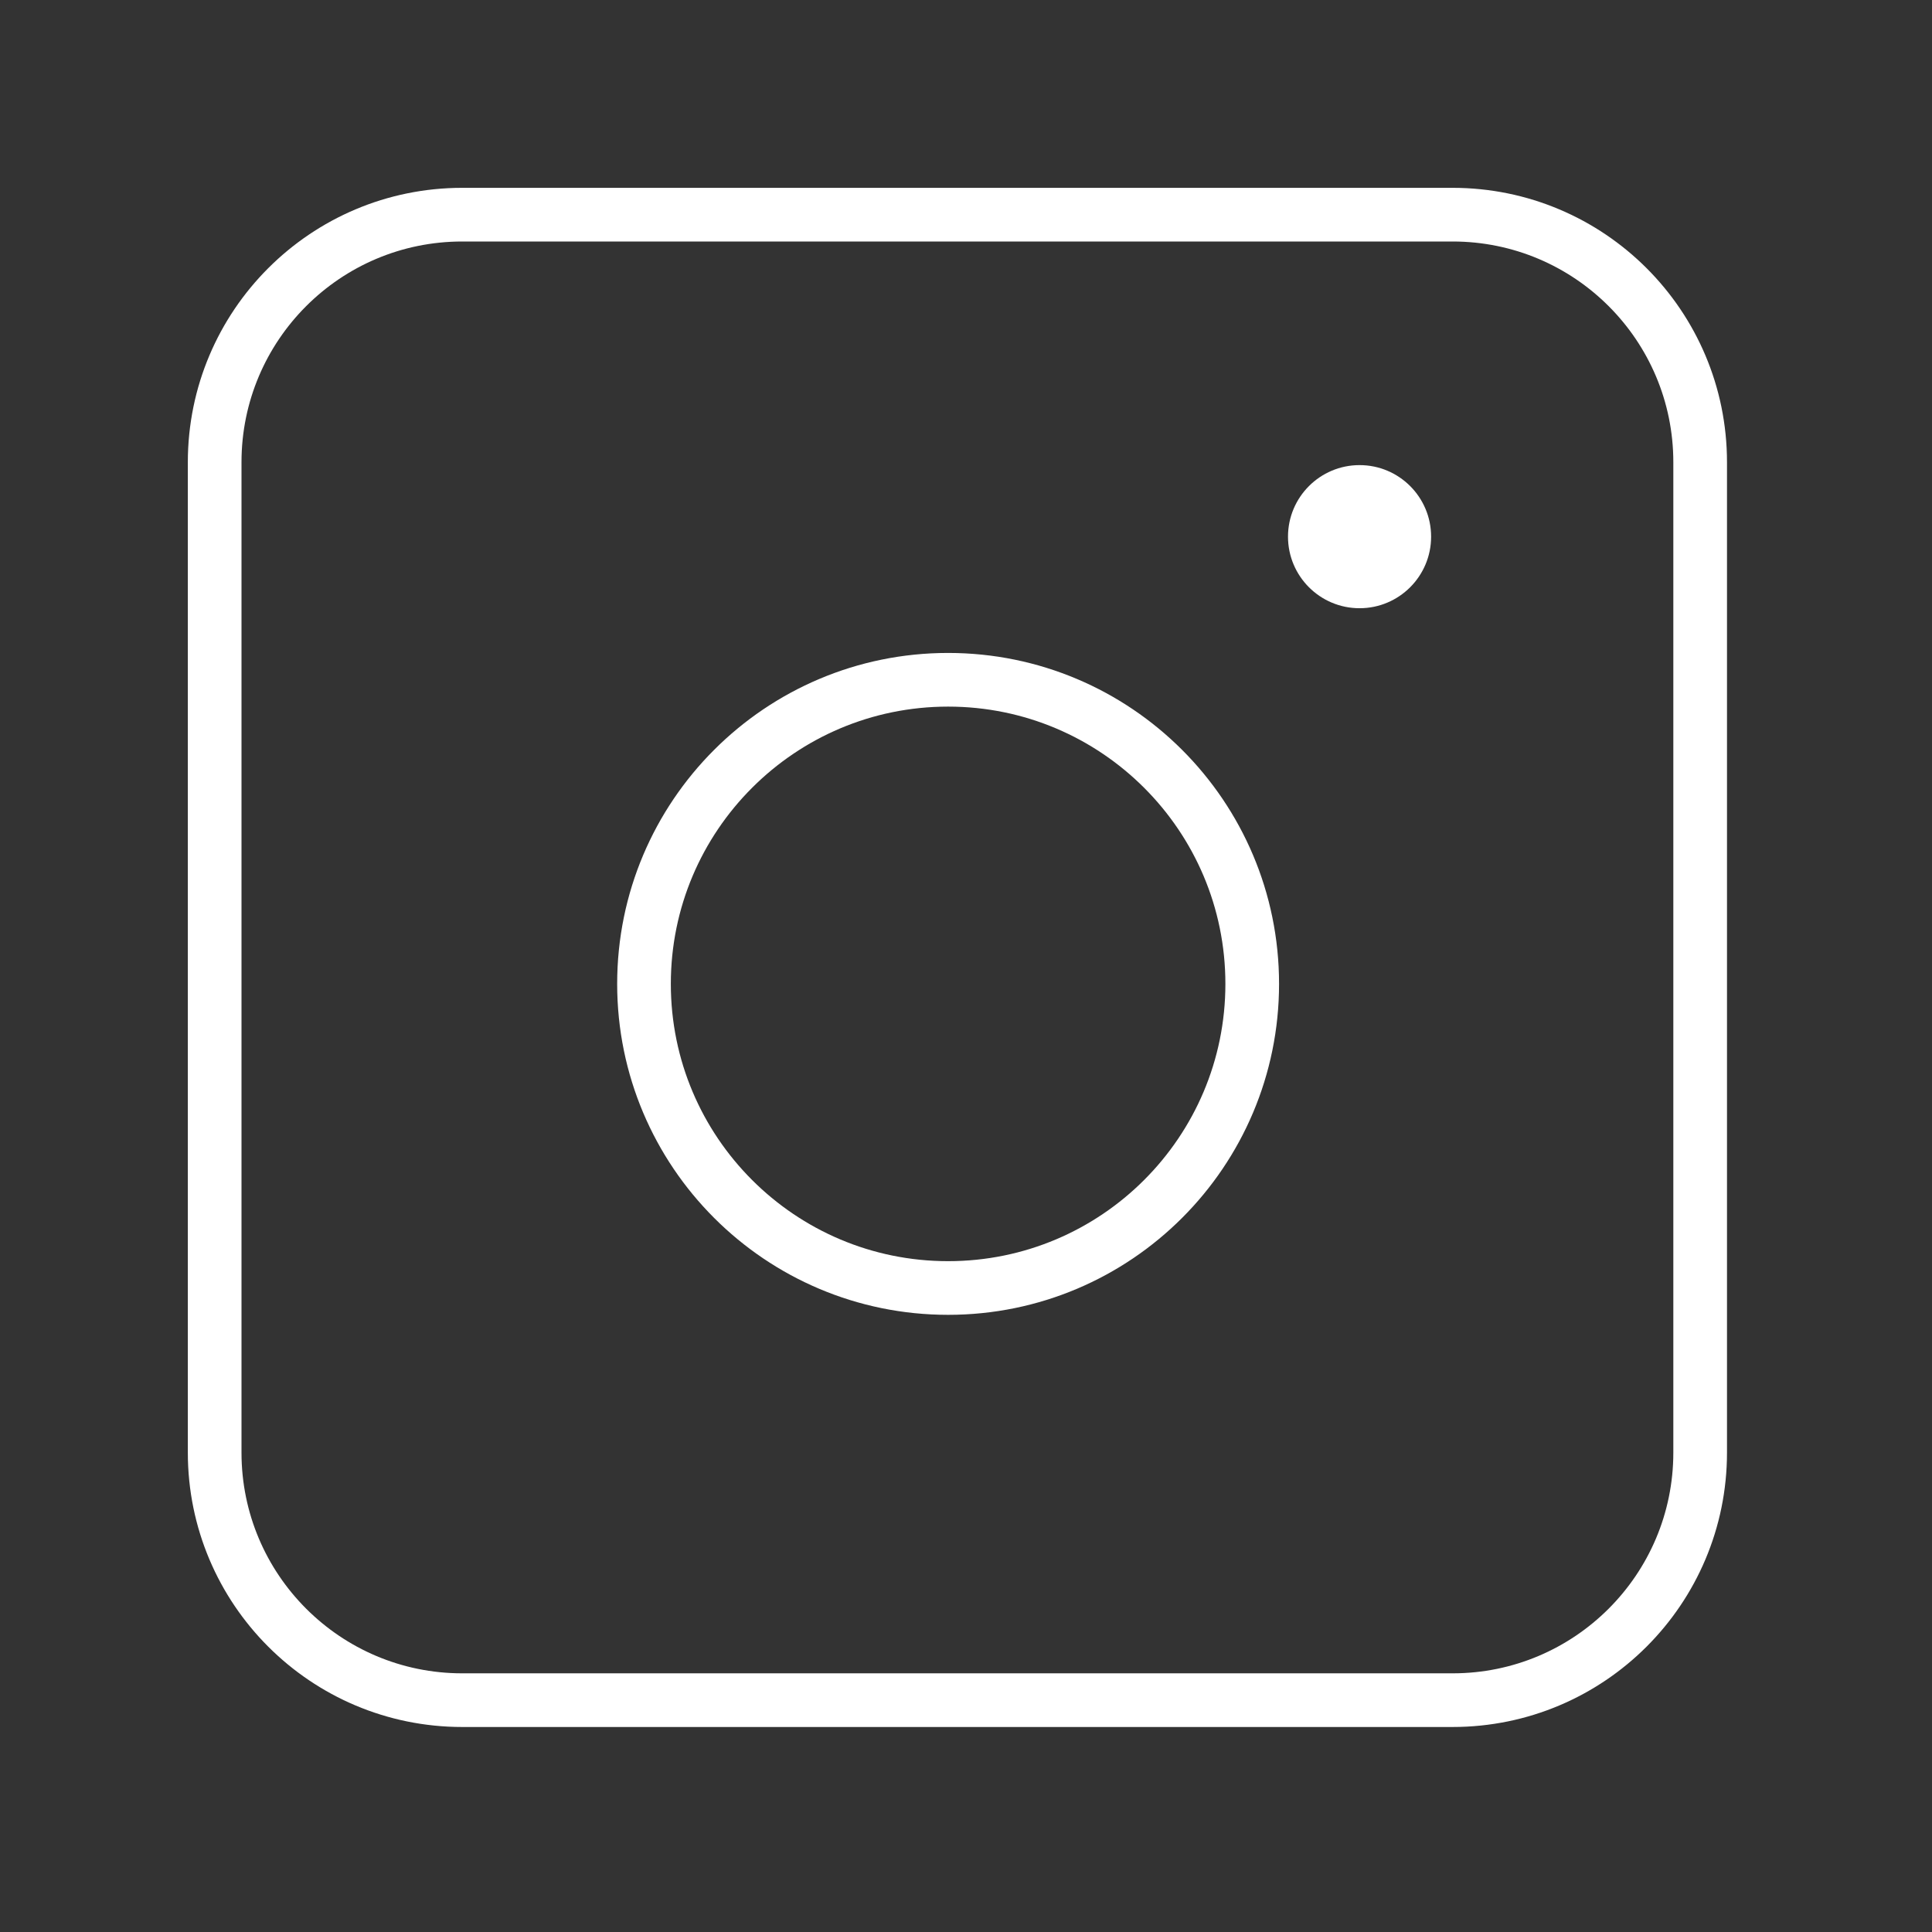 <svg xmlns="http://www.w3.org/2000/svg" height="54" viewBox="0 0 54 54" width="54"><rect x="0" y="0" width="54" height="54" fill="#333333" stroke="none"/><g fill="none" transform="translate(6 6)"><path d="m34.6 0h-27.68c-3.822 0-6.92 3.098-6.92 6.92v27.68c0 3.822 3.098 6.92 6.92 6.92h27.68c3.822 0 6.92-3.098 6.92-6.92v-27.68c0-3.822-3.098-6.92-6.92-6.92z" stroke="#fff" stroke-width="1.5"></path><path d="m20.5 13c-4.694 0-8.5 3.806-8.5 8.5s3.806 8.5 8.5 8.5 8.5-3.806 8.5-8.5-3.806-8.5-8.5-8.5z" stroke="#fff" stroke-width="1.5"></path><circle cx="32" cy="9" fill="#fff" r="2"></circle></g></svg>